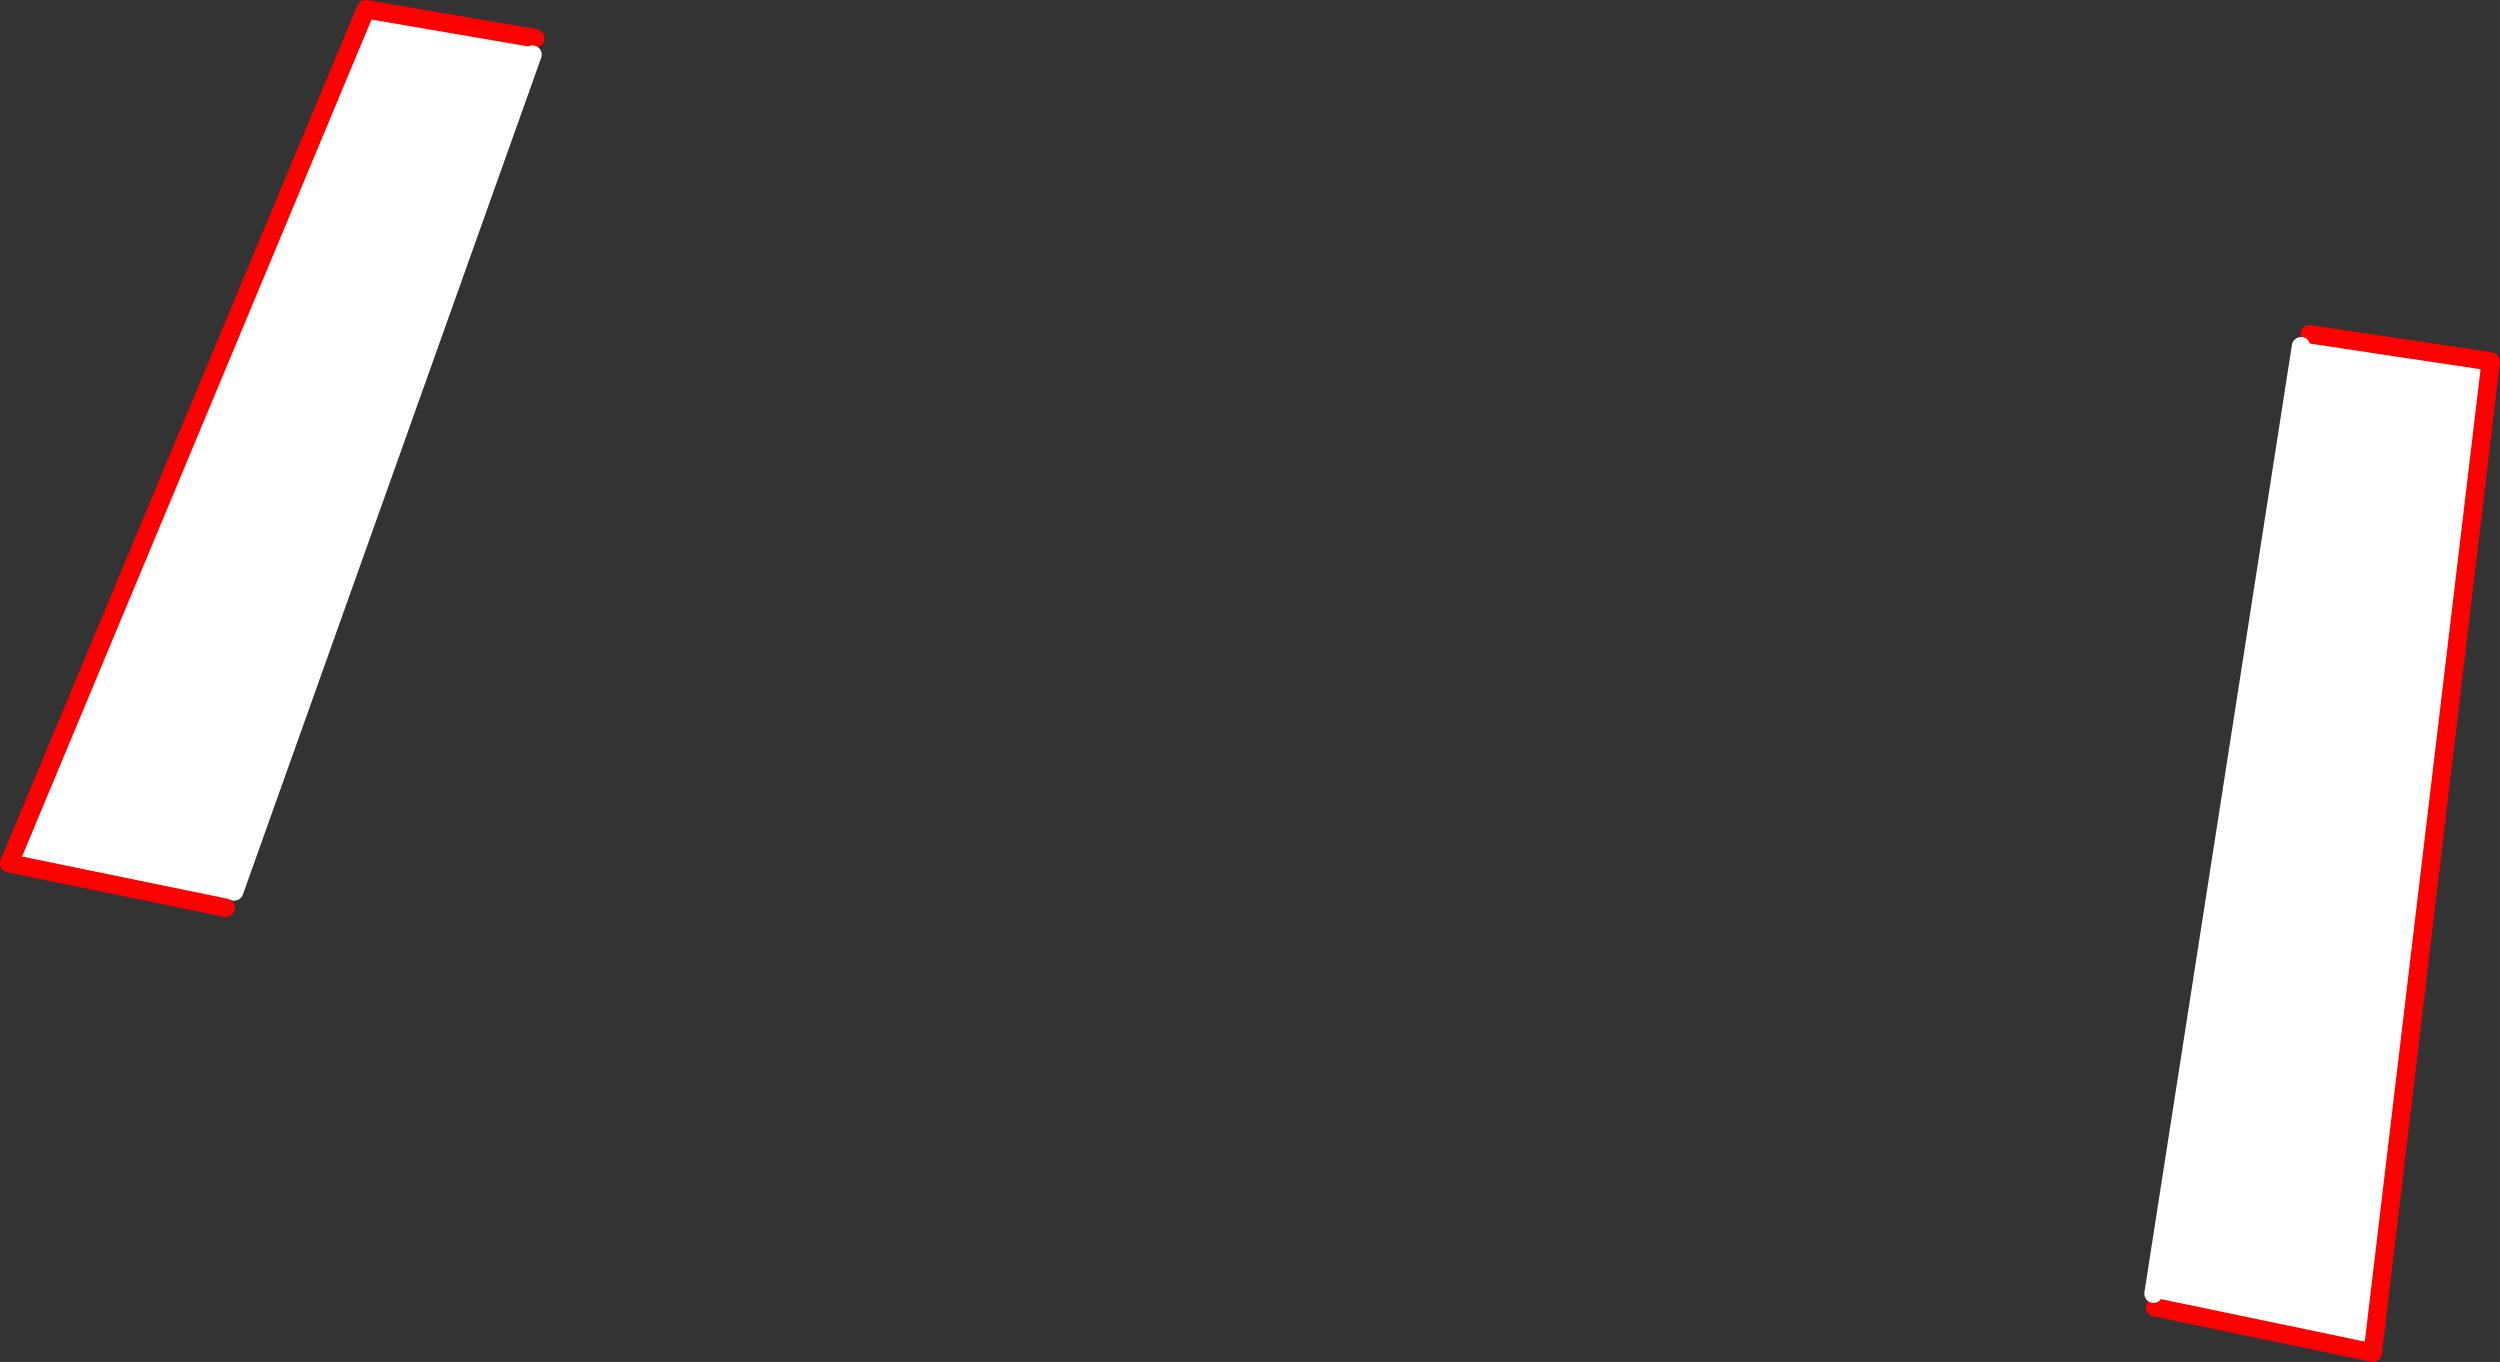 <?xml version="1.0" encoding="UTF-8" standalone="no"?>
<svg xmlns:xlink="http://www.w3.org/1999/xlink" height="295.4px" width="542.25px" xmlns="http://www.w3.org/2000/svg">
  <rect width="100%" height="100%" fill="#333333" stroke="none"/>
  <g transform="matrix(1.0, 0.0, 0.0, 1.0, -82.6, -189.65)">
    <path d="M581.7 264.75 L583.6 262.15 622.85 268.05 597.25 483.05 550.05 473.2 549.7 470.25 581.7 264.75 M133.4 383.0 L131.55 386.55 84.6 376.9 161.95 191.65 198.7 197.95 198.1 201.5 133.4 383.0" fill="#ffffff" fill-rule="evenodd" stroke="none"/>
    <path d="M550.05 473.2 L597.25 483.05 622.85 268.05 583.6 262.15 M198.7 197.95 L161.95 191.65 84.6 376.9 131.55 386.55" fill="none" stroke="#ff0000" stroke-linecap="round" stroke-linejoin="round" stroke-width="4.0"/>
    <path d="M581.7 264.75 L549.7 470.25 M133.4 383.0 L198.1 201.5" fill="none" stroke="#ffffff" stroke-linecap="round" stroke-linejoin="round" stroke-width="4.0"/>
  </g>
</svg>

